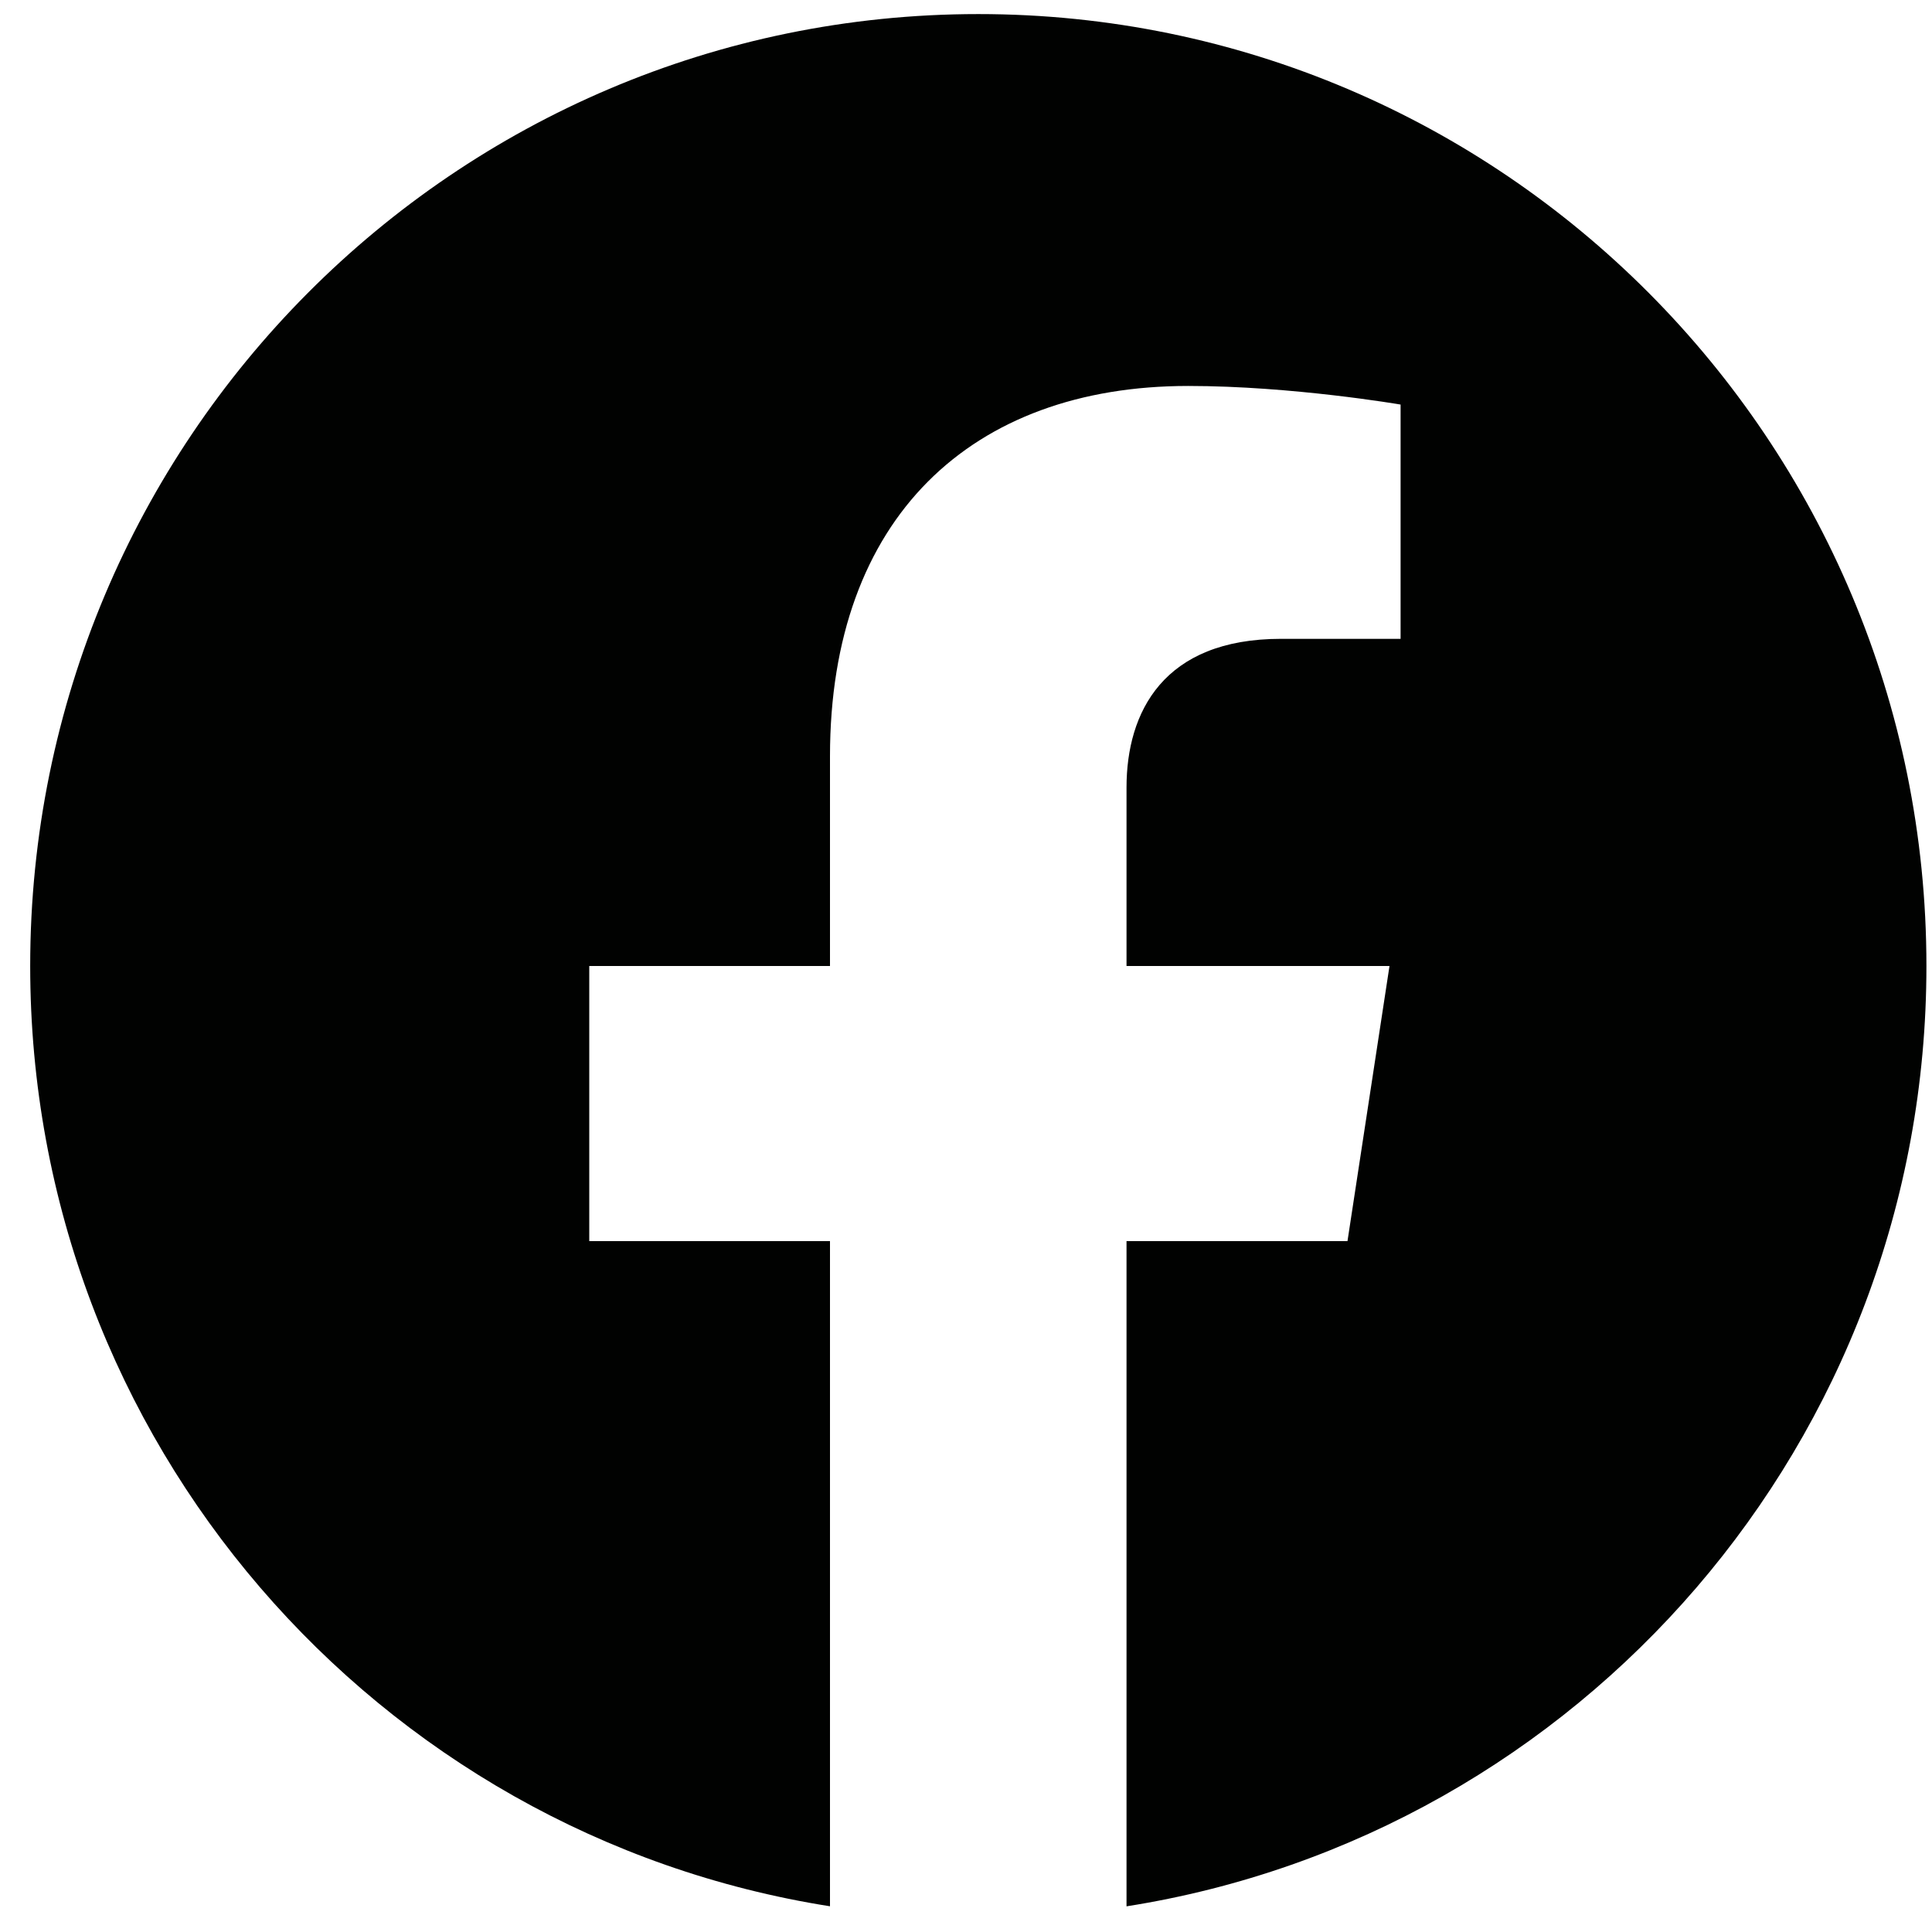 <svg width="35" height="35" viewBox="0 0 35 35" fill="none" xmlns="http://www.w3.org/2000/svg">
<path d="M17.724 0.255C27.21 0.255 34.899 7.976 34.899 17.5C34.899 26.107 28.62 33.242 20.408 34.535V22.484H24.411L25.172 17.5H20.408V14.266C20.408 12.901 21.075 11.573 23.207 11.573H25.373V7.329C25.373 7.329 23.408 6.992 21.527 6.992H21.525C17.602 6.992 15.036 9.378 15.036 13.701V17.5H10.675V22.484H15.036V34.534C6.826 33.24 0.547 26.106 0.547 17.5C0.547 7.976 8.237 0.255 17.724 0.255Z" fill="#010201"/>
</svg>

